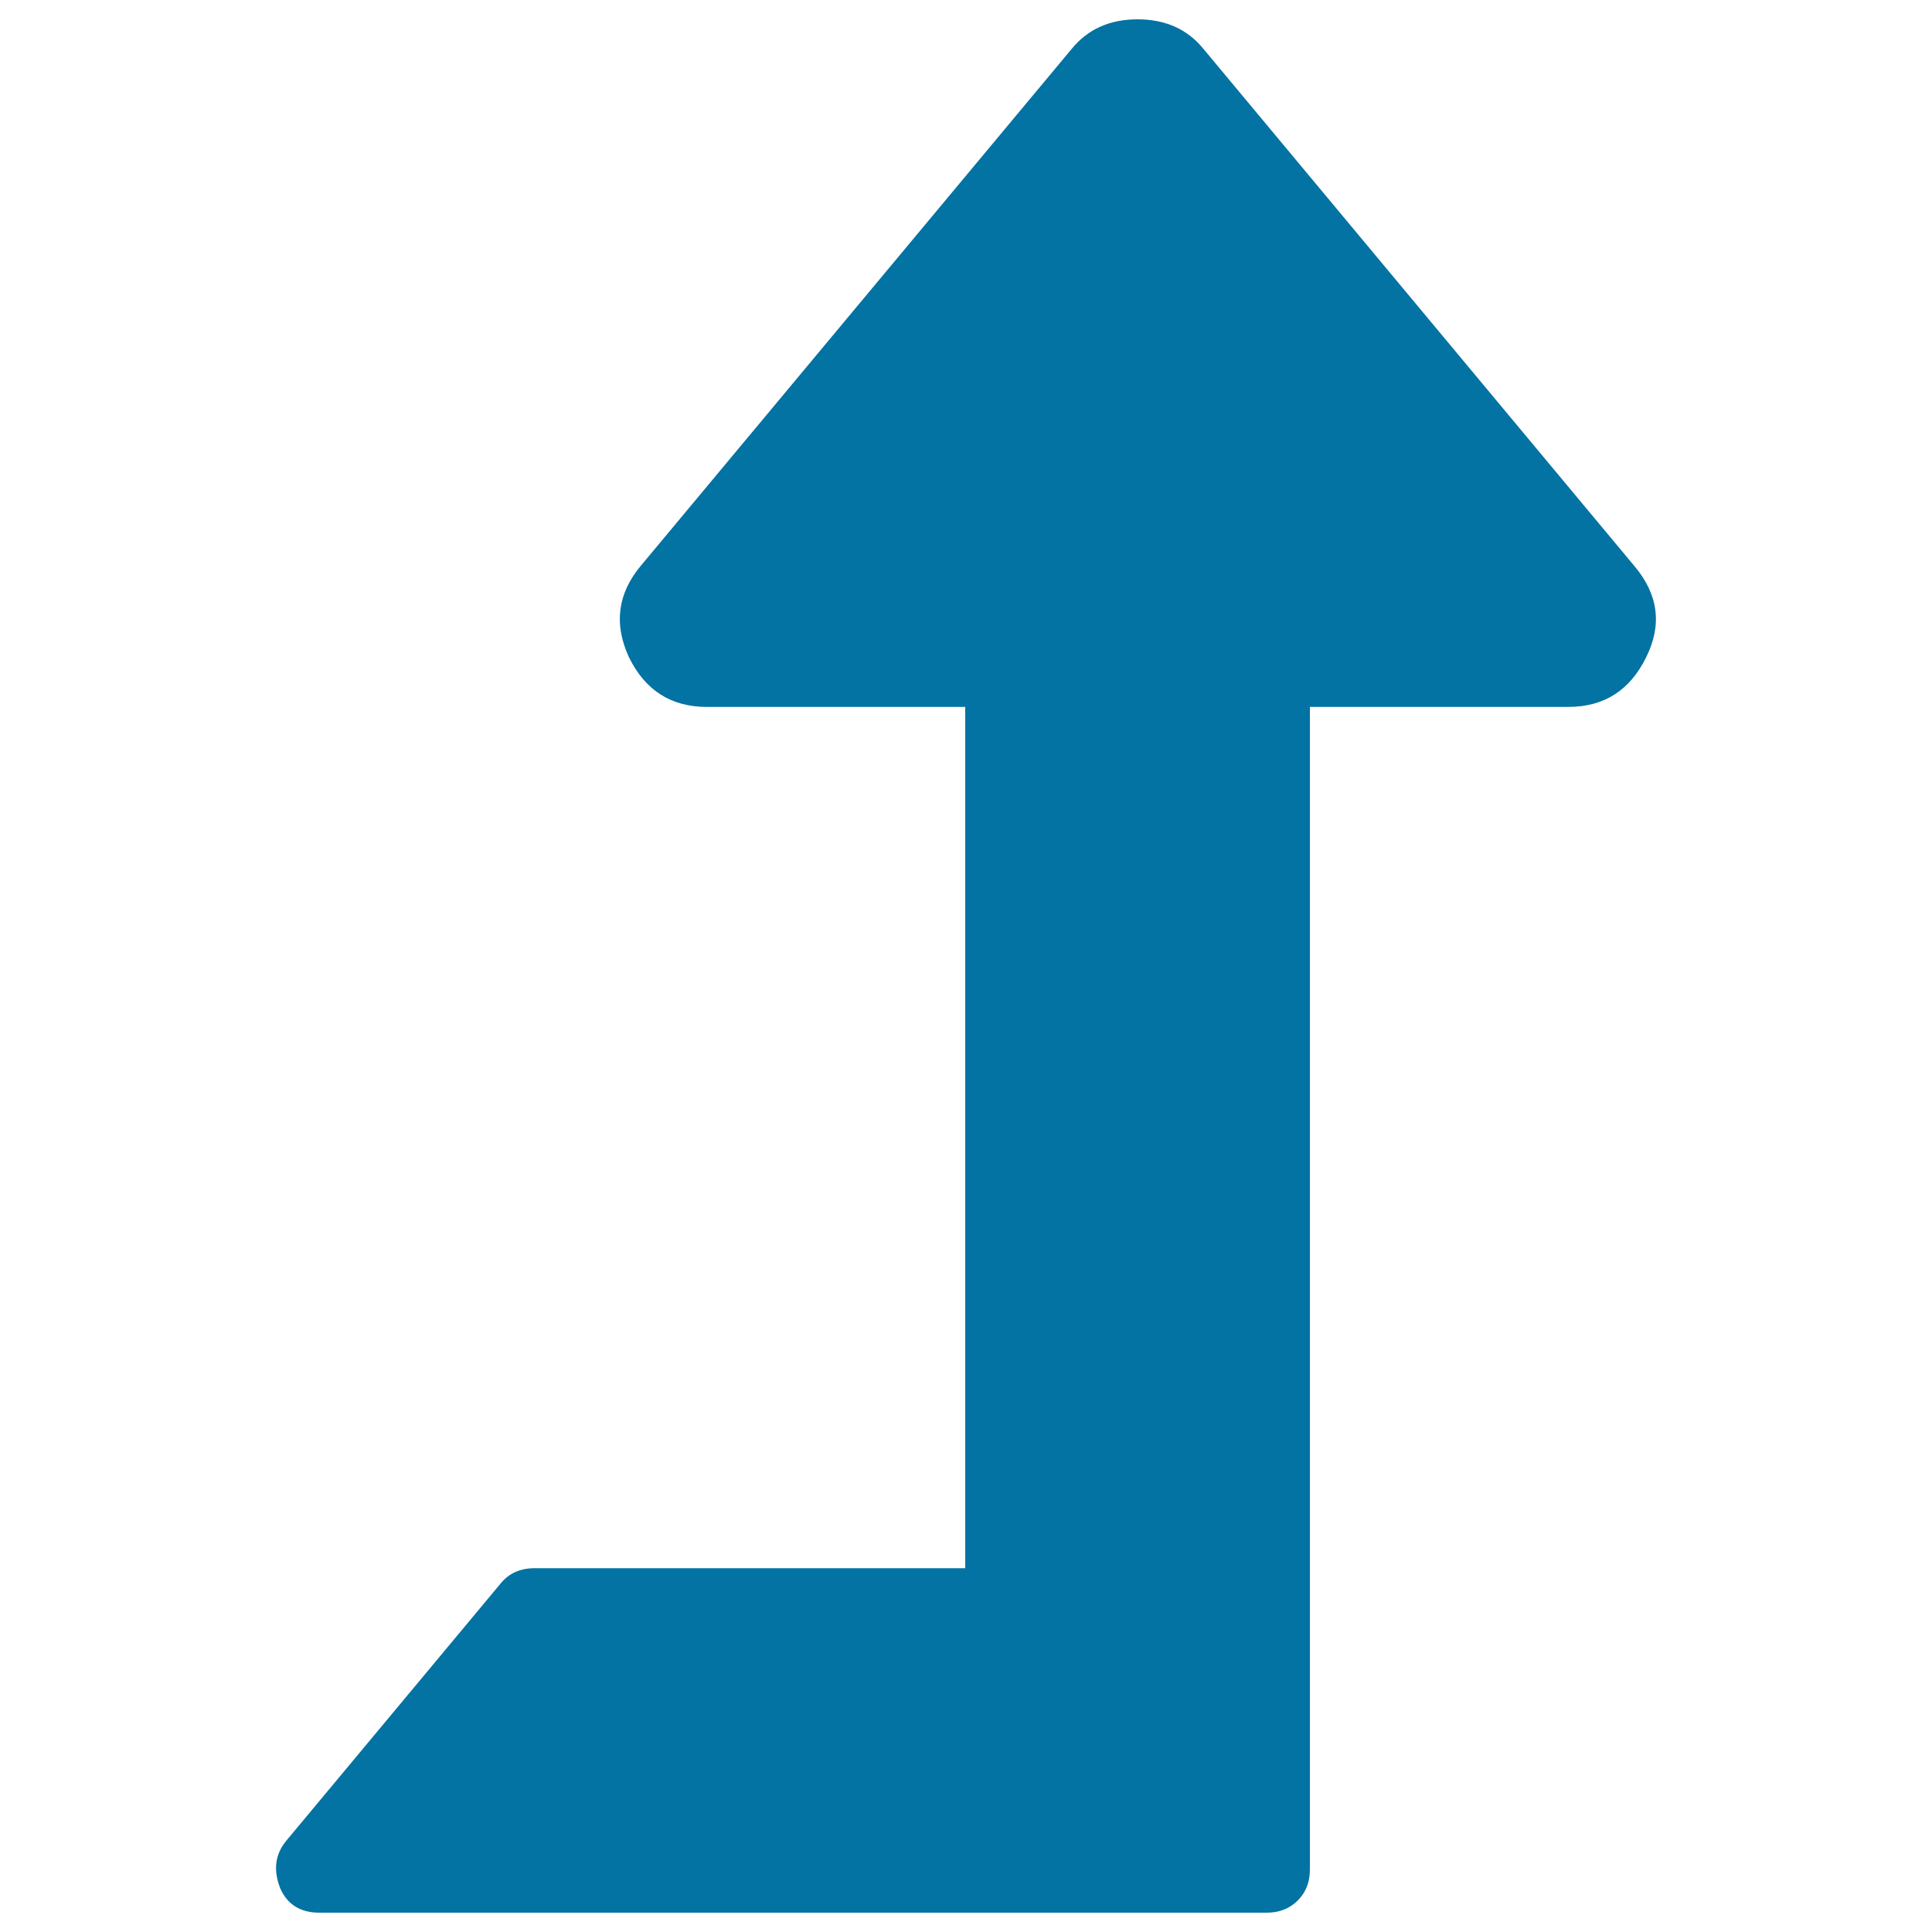 <svg xmlns="http://www.w3.org/2000/svg" viewBox="0 0 1000 1000" style="fill:#0273a2">
<title>Level up SVG icon</title>
<g><path d="M852.1,340.1c-8.4,17.2-21.8,25.8-40.4,25.8H678v601.8c0,6.5-2.1,11.8-6.3,16s-9.5,6.3-16,6.3H165.3c-9.8,0-16.5-4.2-20.2-12.5c-3.7-9.3-2.8-17.4,2.8-24.4l111.4-133.7c4.2-5.1,10-7.7,17.4-7.7h222.9V365.9H365.9c-18.6,0-32-8.6-40.4-25.8c-7.9-17.2-5.8-33,6.3-47.4L554.7,25.3C563,15.1,574.4,10,588.8,10c14.4,0,25.8,5.1,34.1,15.3l222.9,267.5C858.4,307.6,860.4,323.4,852.1,340.1L852.1,340.1z"/></g>
</svg>